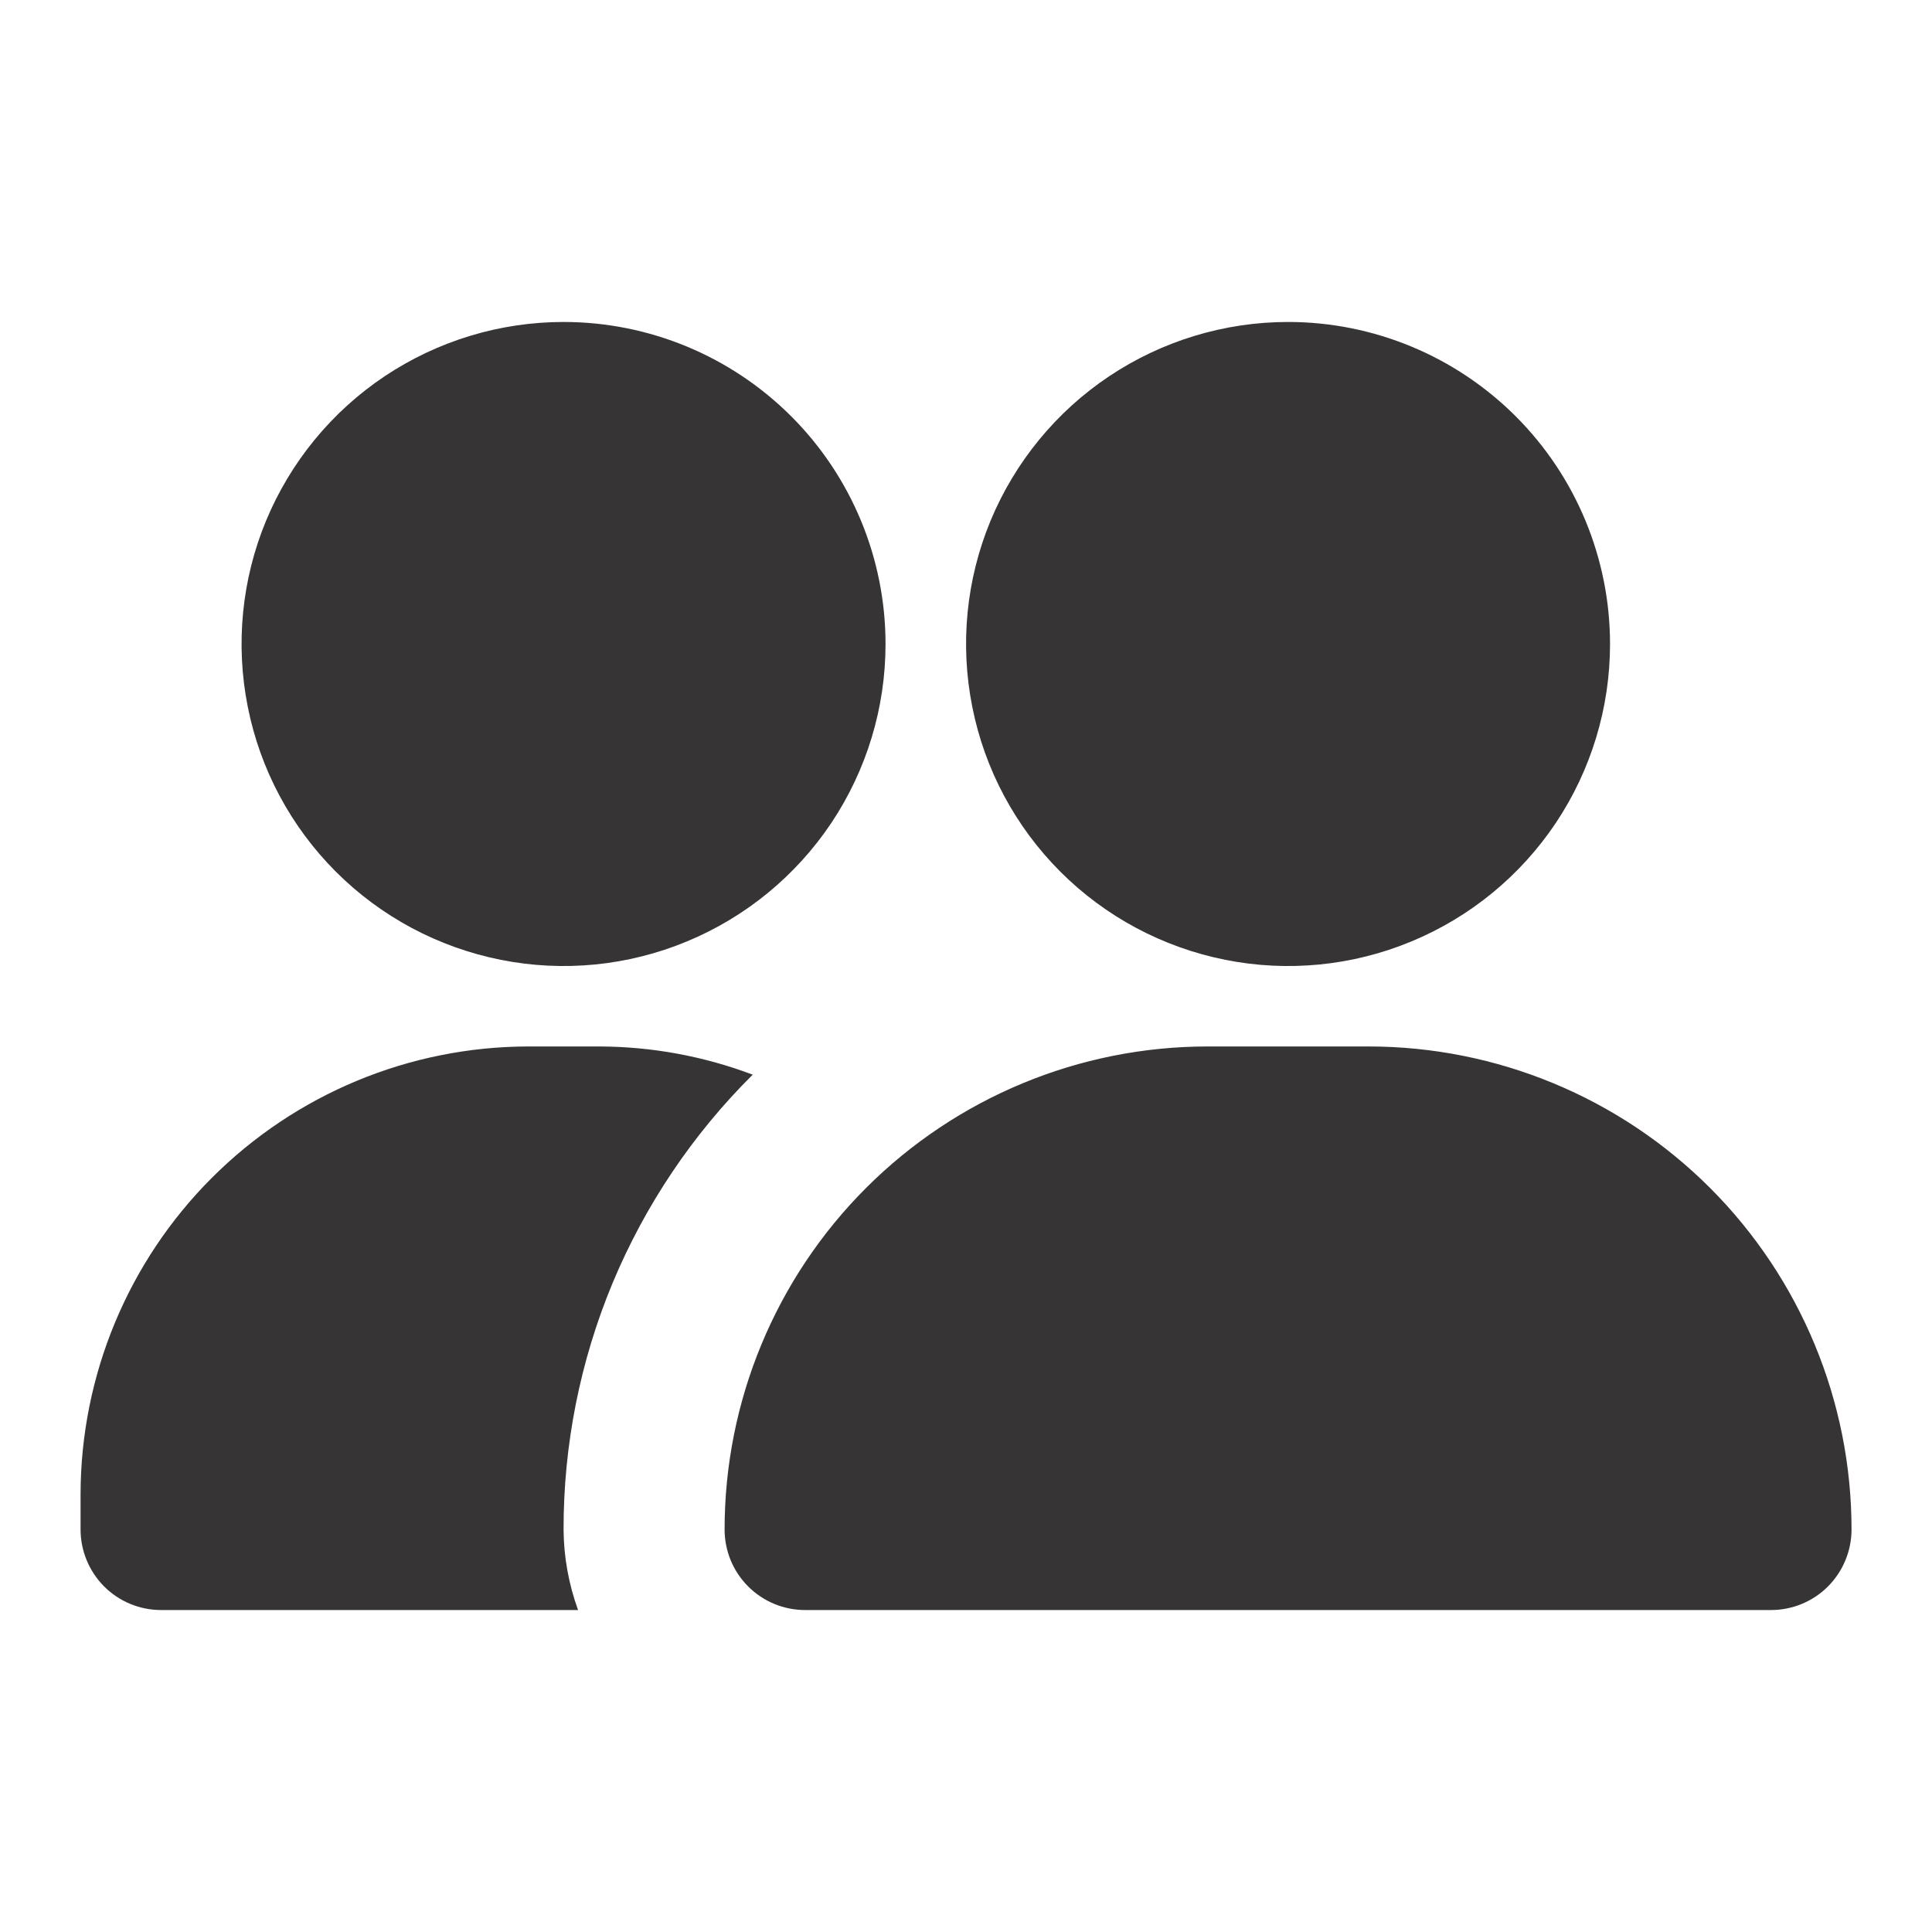 <svg width="20" height="20" viewBox="0 0 20 20" fill="none" xmlns="http://www.w3.org/2000/svg">
<path d="M19.167 15.833C19.167 16.054 19.079 16.266 18.923 16.423C18.767 16.579 18.555 16.667 18.334 16.667H8.334C8.113 16.667 7.901 16.579 7.745 16.423C7.588 16.266 7.501 16.054 7.501 15.833C7.501 14.507 8.027 13.236 8.965 12.298C9.903 11.36 11.175 10.833 12.501 10.833H14.167C15.493 10.833 16.765 11.36 17.703 12.298C18.64 13.236 19.167 14.507 19.167 15.833ZM13.334 3.333C12.675 3.333 12.03 3.529 11.482 3.895C10.934 4.261 10.507 4.782 10.254 5.391C10.002 6 9.936 6.67 10.065 7.317C10.193 7.964 10.511 8.558 10.977 9.024C11.443 9.49 12.037 9.807 12.684 9.936C13.33 10.065 14.001 9.999 14.61 9.746C15.219 9.494 15.739 9.067 16.106 8.519C16.472 7.97 16.667 7.326 16.667 6.667C16.667 5.783 16.316 4.935 15.691 4.31C15.066 3.685 14.218 3.333 13.334 3.333ZM5.834 3.333C5.175 3.333 4.53 3.529 3.982 3.895C3.434 4.261 3.007 4.782 2.754 5.391C2.502 6 2.436 6.67 2.565 7.317C2.693 7.964 3.011 8.558 3.477 9.024C3.943 9.49 4.537 9.807 5.184 9.936C5.83 10.065 6.501 9.999 7.11 9.746C7.719 9.494 8.239 9.067 8.606 8.519C8.972 7.97 9.167 7.326 9.167 6.667C9.167 5.783 8.816 4.935 8.191 4.31C7.566 3.685 6.718 3.333 5.834 3.333ZM5.834 15.833C5.833 14.958 6.005 14.091 6.341 13.283C6.678 12.475 7.171 11.741 7.792 11.125C7.284 10.933 6.744 10.834 6.201 10.833H5.467C4.239 10.835 3.062 11.324 2.193 12.193C1.325 13.061 0.836 14.239 0.834 15.467V15.833C0.834 16.054 0.922 16.266 1.078 16.423C1.234 16.579 1.446 16.667 1.667 16.667H5.984C5.887 16.399 5.836 16.118 5.834 15.833Z" fill="#373435"/>
</svg>
